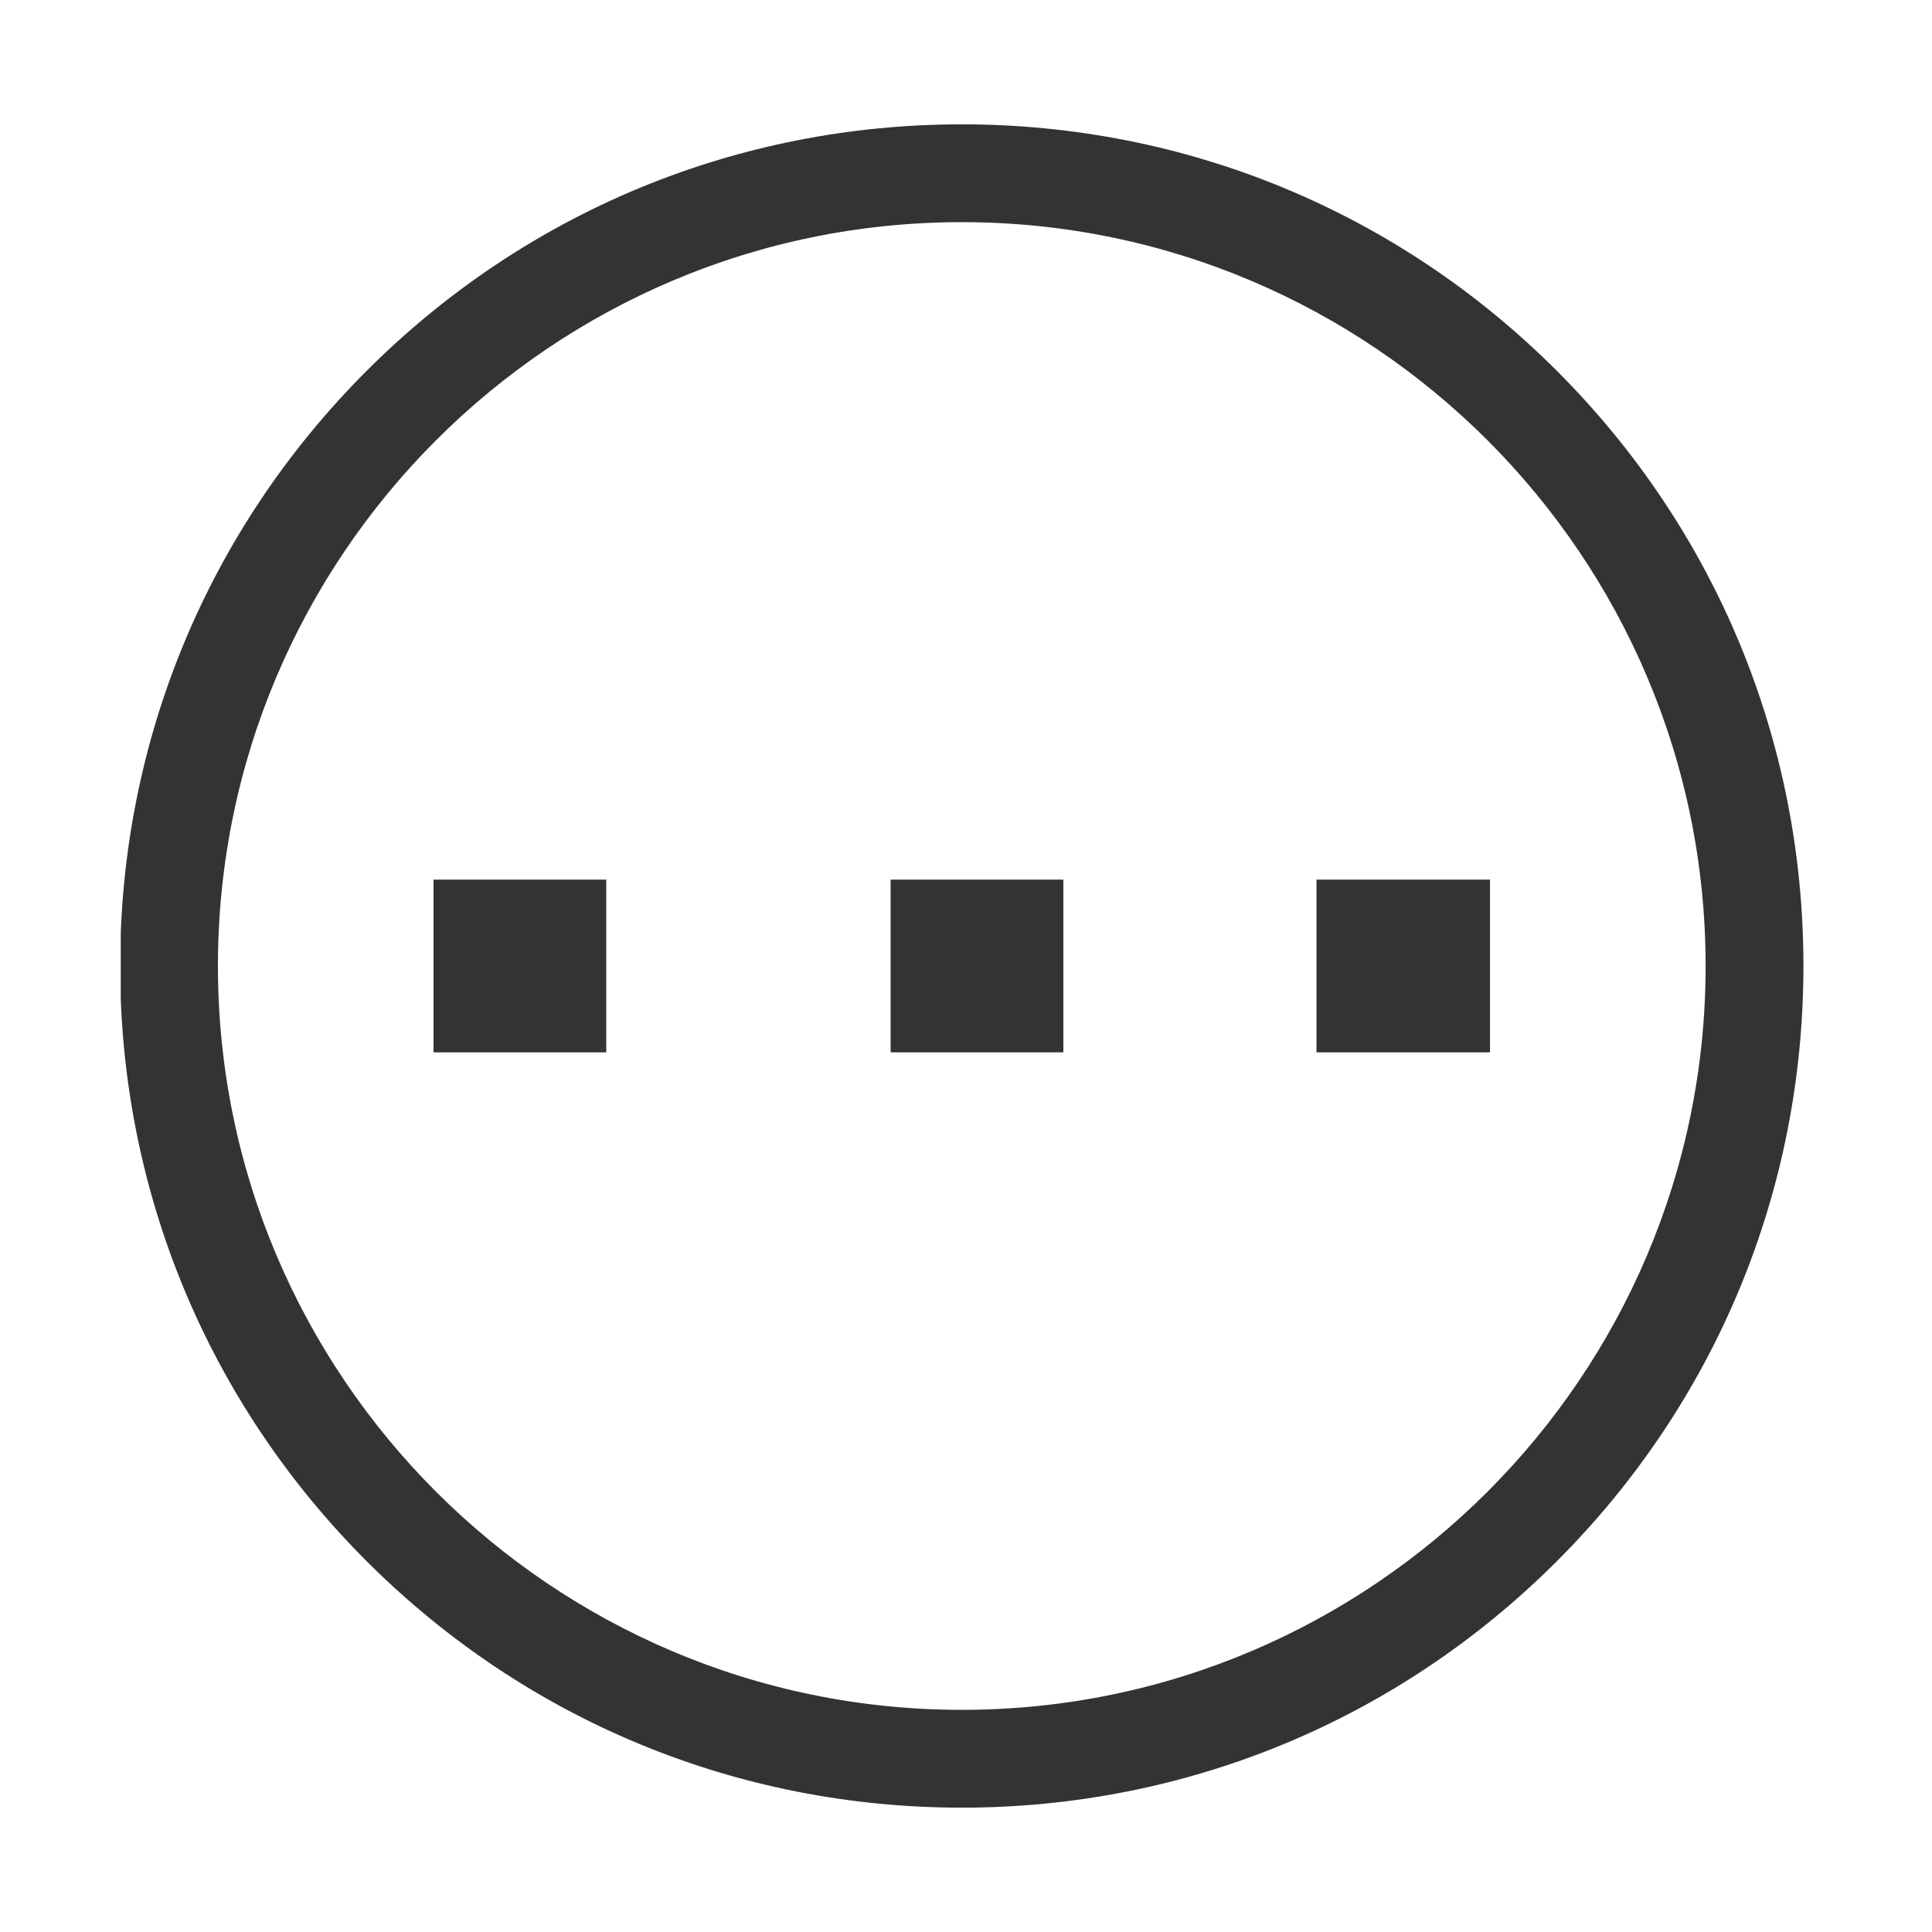 <svg width="64" height="64" viewBox="0 0 64 64" fill="none" xmlns="http://www.w3.org/2000/svg">
<g id="64pt">
<g id="&#230;&#155;&#180;&#229;&#164;&#154; 1" clip-path="url(#clip0_432_1289)">
<path id="Vector" d="M51.221 12.639C46.049 7.467 39.173 4.619 31.86 4.619C24.546 4.619 17.67 7.467 12.498 12.639C7.327 17.811 4.479 24.686 4.479 32C4.479 39.314 7.327 46.19 12.498 51.362C17.67 56.533 24.546 59.381 31.86 59.381C39.173 59.381 46.049 56.533 51.221 51.362C56.392 46.19 59.241 39.314 59.241 32C59.241 24.686 56.392 17.811 51.221 12.639ZM31.86 57.141C17.997 57.141 6.719 45.863 6.719 32C6.719 18.137 17.997 6.859 31.86 6.859C45.722 6.859 57.001 18.137 57.001 32C57.001 45.863 45.722 57.141 31.86 57.141Z" fill="#333333" stroke="#333333"/>
<path id="Vector_2" d="M14.361 29.139H20.083V34.86H14.361V29.139ZM43.61 29.139H49.359V34.86H43.61V29.139ZM29.503 29.139H35.225V34.86H29.503V29.139Z" fill="#333333"/>
</g>
</g>
<defs>
<clipPath id="clip0_432_1289">
<rect width="56" height="56" fill="white" transform="translate(4 4)"/>
</clipPath>
</defs>
</svg>
